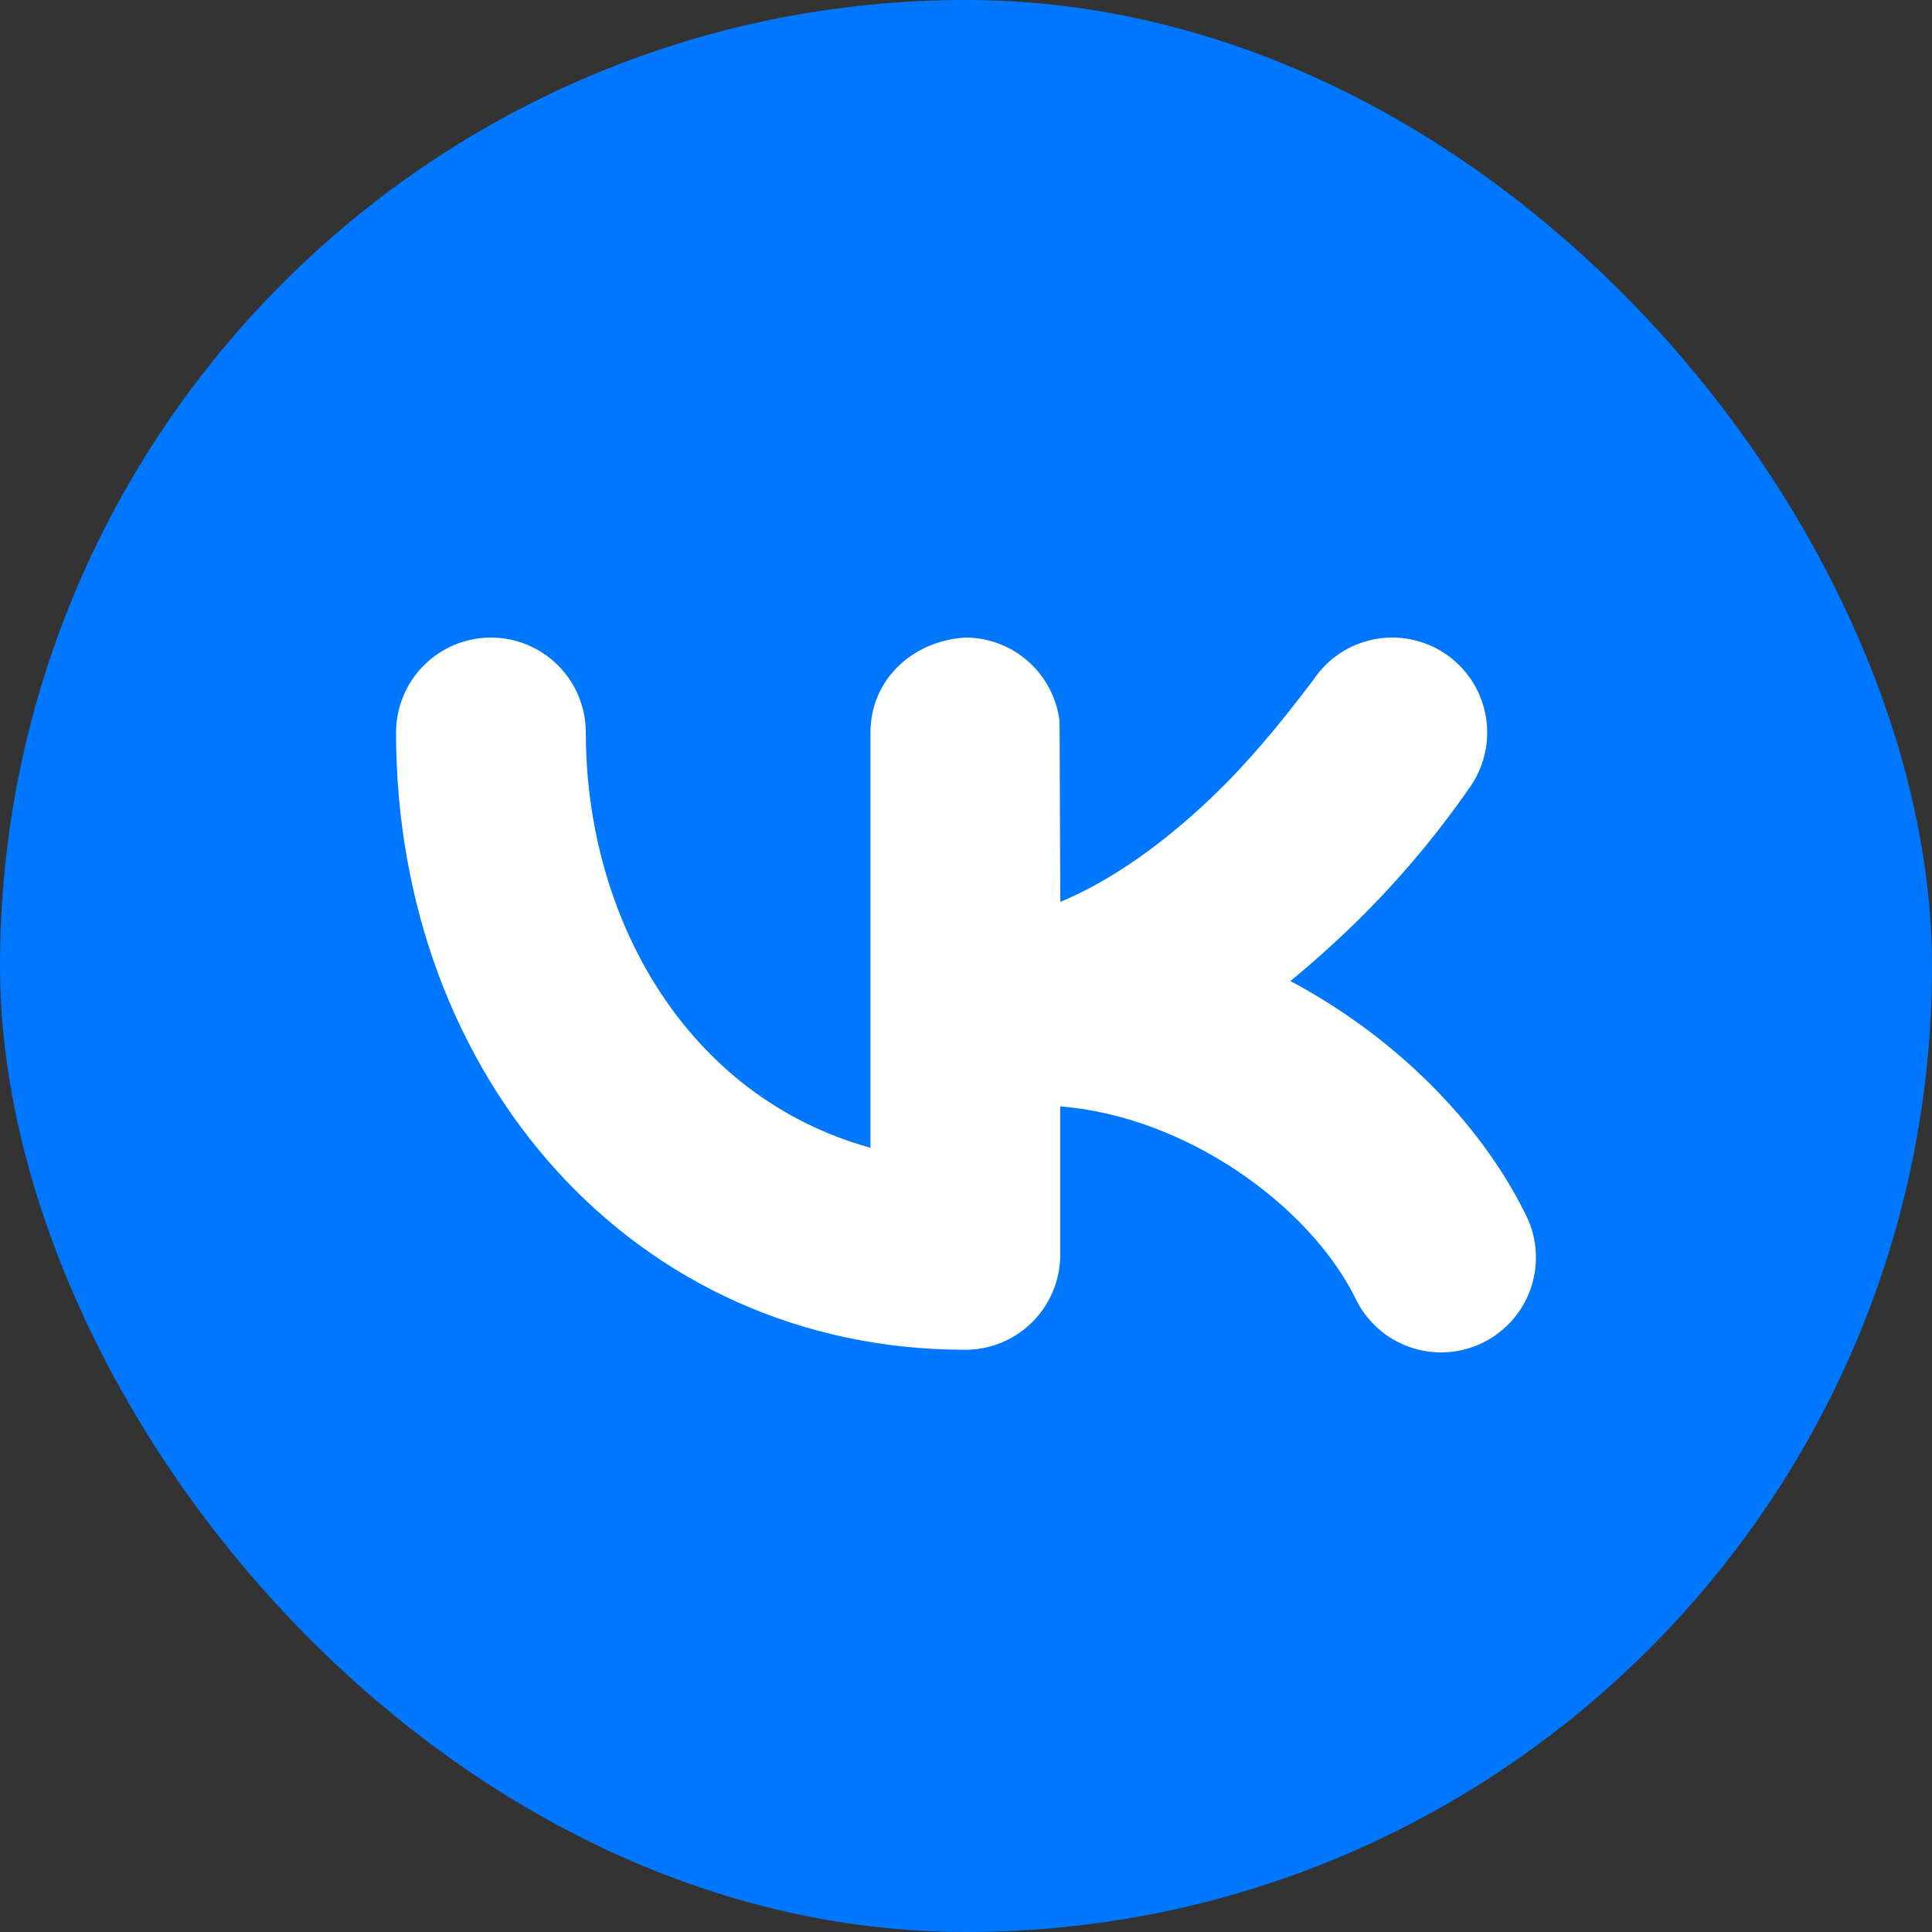 <?xml version="1.0" encoding="UTF-8"?> <svg xmlns="http://www.w3.org/2000/svg" width="200" height="200" viewBox="0 0 200 200" fill="none"><rect x="0" y="0" width="200" height="200" fill="#333333" stroke="none"/> <g clip-path="url(#clip0_1790_11)"> <path fill-rule="evenodd" clip-rule="evenodd" d="M44.444 0C32.657 0 21.352 4.683 13.018 13.018C4.683 21.352 0 32.657 0 44.444V155.556C0 167.343 4.683 178.648 13.018 186.983C21.352 195.317 32.657 200 44.444 200H155.556C167.343 200 178.648 195.317 186.983 186.983C195.317 178.648 200 167.343 200 155.556V44.444C200 32.657 195.317 21.352 186.983 13.018C178.648 4.683 167.343 0 155.556 0H44.444Z" fill="#0077FF"></path> <path d="M153.764 73.906C154.274 76.463 153.749 79.118 152.303 81.287C148.146 87.322 143.315 92.863 137.904 97.802C136.48 99.11 135.036 100.368 133.582 101.557C144.367 107.298 153.128 116.096 157.823 125.504C158.447 126.663 158.833 127.935 158.957 129.246C159.08 130.556 158.939 131.879 158.543 133.134C158.146 134.389 157.502 135.552 156.648 136.553C155.793 137.554 154.747 138.373 153.571 138.962C152.394 139.551 151.111 139.897 149.799 139.98C148.486 140.064 147.17 139.882 145.928 139.446C144.687 139.011 143.546 138.33 142.572 137.445C141.599 136.559 140.813 135.487 140.261 134.292C135.527 124.826 122.837 115.575 109.754 114.533V129.898C109.754 132.505 108.719 135.006 106.877 136.849C105.035 138.693 102.537 139.728 99.932 139.728C65.653 139.728 41 111.535 41 75.832C41 73.224 42.035 70.724 43.877 68.88C45.719 67.037 48.217 66.001 50.822 66.001C53.427 66.001 55.925 67.037 57.767 68.88C59.609 70.724 60.644 73.224 60.644 75.832C60.644 94.932 70.977 113.511 90.11 118.819V75.832C90.11 70.238 94.609 66.306 99.932 66.001C102.338 66.002 104.66 66.886 106.458 68.486C108.255 70.085 109.404 72.29 109.685 74.681L109.764 93.359C114.636 91.334 119.635 87.913 124.576 83.352C128.838 79.42 132.482 74.996 135.959 70.376C137.405 68.207 139.653 66.701 142.207 66.19C144.762 65.68 147.415 66.206 149.582 67.653C151.75 69.1 153.254 71.349 153.764 73.906Z" fill="white"></path> </g> <defs> <clipPath id="clip0_1790_11"> <rect width="200" height="200" rx="100" fill="white"></rect> </clipPath> </defs> </svg> 